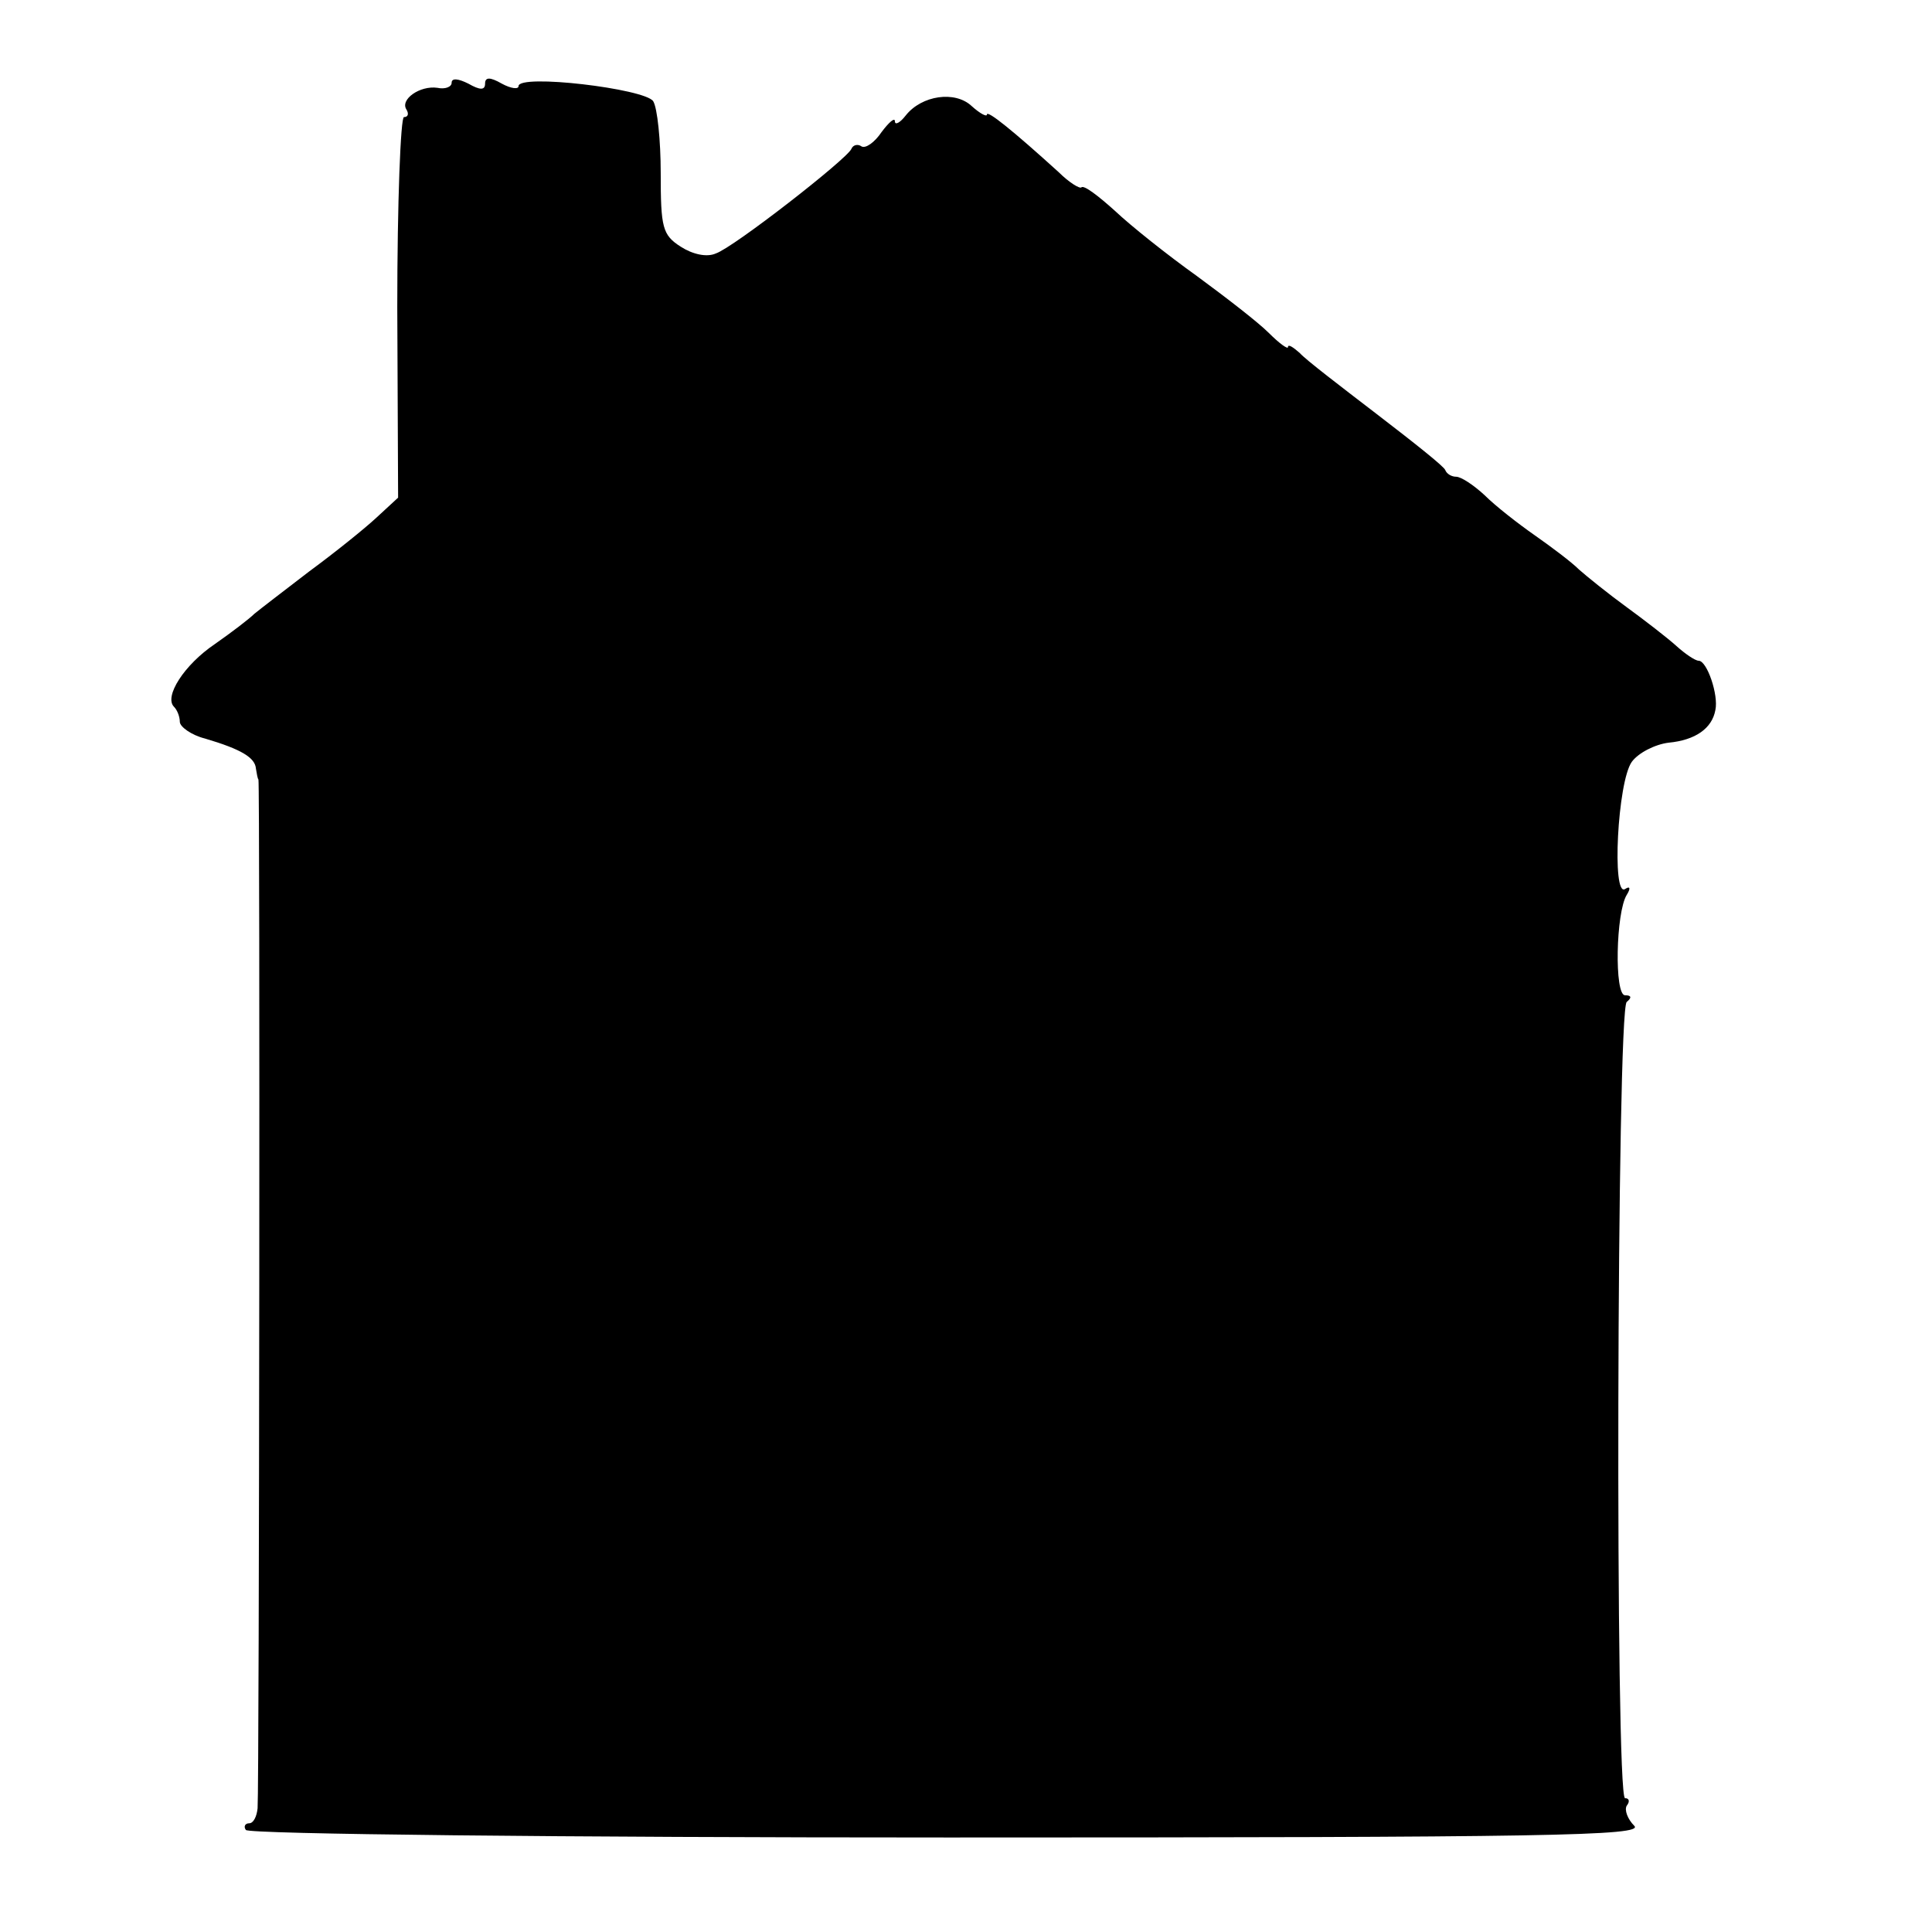 <?xml version="1.0" standalone="no"?>
<!DOCTYPE svg PUBLIC "-//W3C//DTD SVG 20010904//EN"
 "http://www.w3.org/TR/2001/REC-SVG-20010904/DTD/svg10.dtd">
<svg version="1.0" xmlns="http://www.w3.org/2000/svg"
 width="231pt" height="231pt" viewBox="0 0 231 231"
 preserveAspectRatio="xMidYMid meet">
<g transform="translate(0,231) scale(0.1,-0.1)"
fill="#000000" stroke="none">
<path d="M540 2211 c0 -5 -8 -8 -17 -6 -21 3 -45 -14 -37 -26 3 -5 2 -9 -3 -9
-4 0 -8 -102 -8 -227 l1 -228 -26 -24 c-14 -13 -50 -42 -80 -64 -30 -23 -60
-46 -66 -51 -6 -6 -27 -22 -47 -36 -37 -25 -61 -63 -49 -75 4 -4 7 -12 7 -18
0 -6 14 -16 30 -20 44 -13 60 -23 61 -36 1 -6 2 -12 3 -13 2 -3 1 -1204 -1
-1230 -1 -10 -5 -18 -10 -18 -5 0 -7 -4 -4 -8 3 -5 381 -9 840 -9 719 0 832 2
820 14 -8 8 -12 19 -9 24 4 5 3 9 -2 9 -12 0 -10 943 2 952 6 5 6 8 -2 8 -13
0 -11 99 2 120 5 8 4 11 -2 7 -16 -10 -9 128 8 152 8 11 28 21 44 23 32 3 52
17 56 39 4 18 -10 59 -20 59 -4 0 -16 8 -27 18 -10 9 -37 30 -59 46 -22 16
-48 37 -57 45 -9 9 -33 27 -53 41 -20 14 -47 35 -60 48 -13 12 -28 22 -34 22
-5 0 -11 3 -13 8 -1 4 -39 34 -82 67 -43 33 -85 65 -92 73 -8 7 -14 11 -14 7
0 -3 -10 4 -23 17 -13 13 -52 43 -86 68 -35 25 -79 60 -98 78 -20 18 -37 31
-40 28 -2 -2 -15 6 -27 18 -54 49 -86 75 -86 69 0 -3 -8 1 -18 10 -20 19 -60
13 -79 -11 -7 -9 -13 -12 -13 -7 0 5 -7 -1 -16 -13 -8 -12 -19 -20 -24 -17 -4
3 -10 2 -12 -3 -5 -12 -141 -118 -162 -125 -11 -5 -28 -1 -42 8 -22 14 -24 23
-24 88 0 39 -4 78 -9 86 -10 15 -161 33 -161 18 0 -4 -9 -3 -20 3 -14 8 -20 8
-20 0 0 -8 -6 -8 -20 0 -12 6 -20 7 -20 1z"/>
</g>
</svg>
